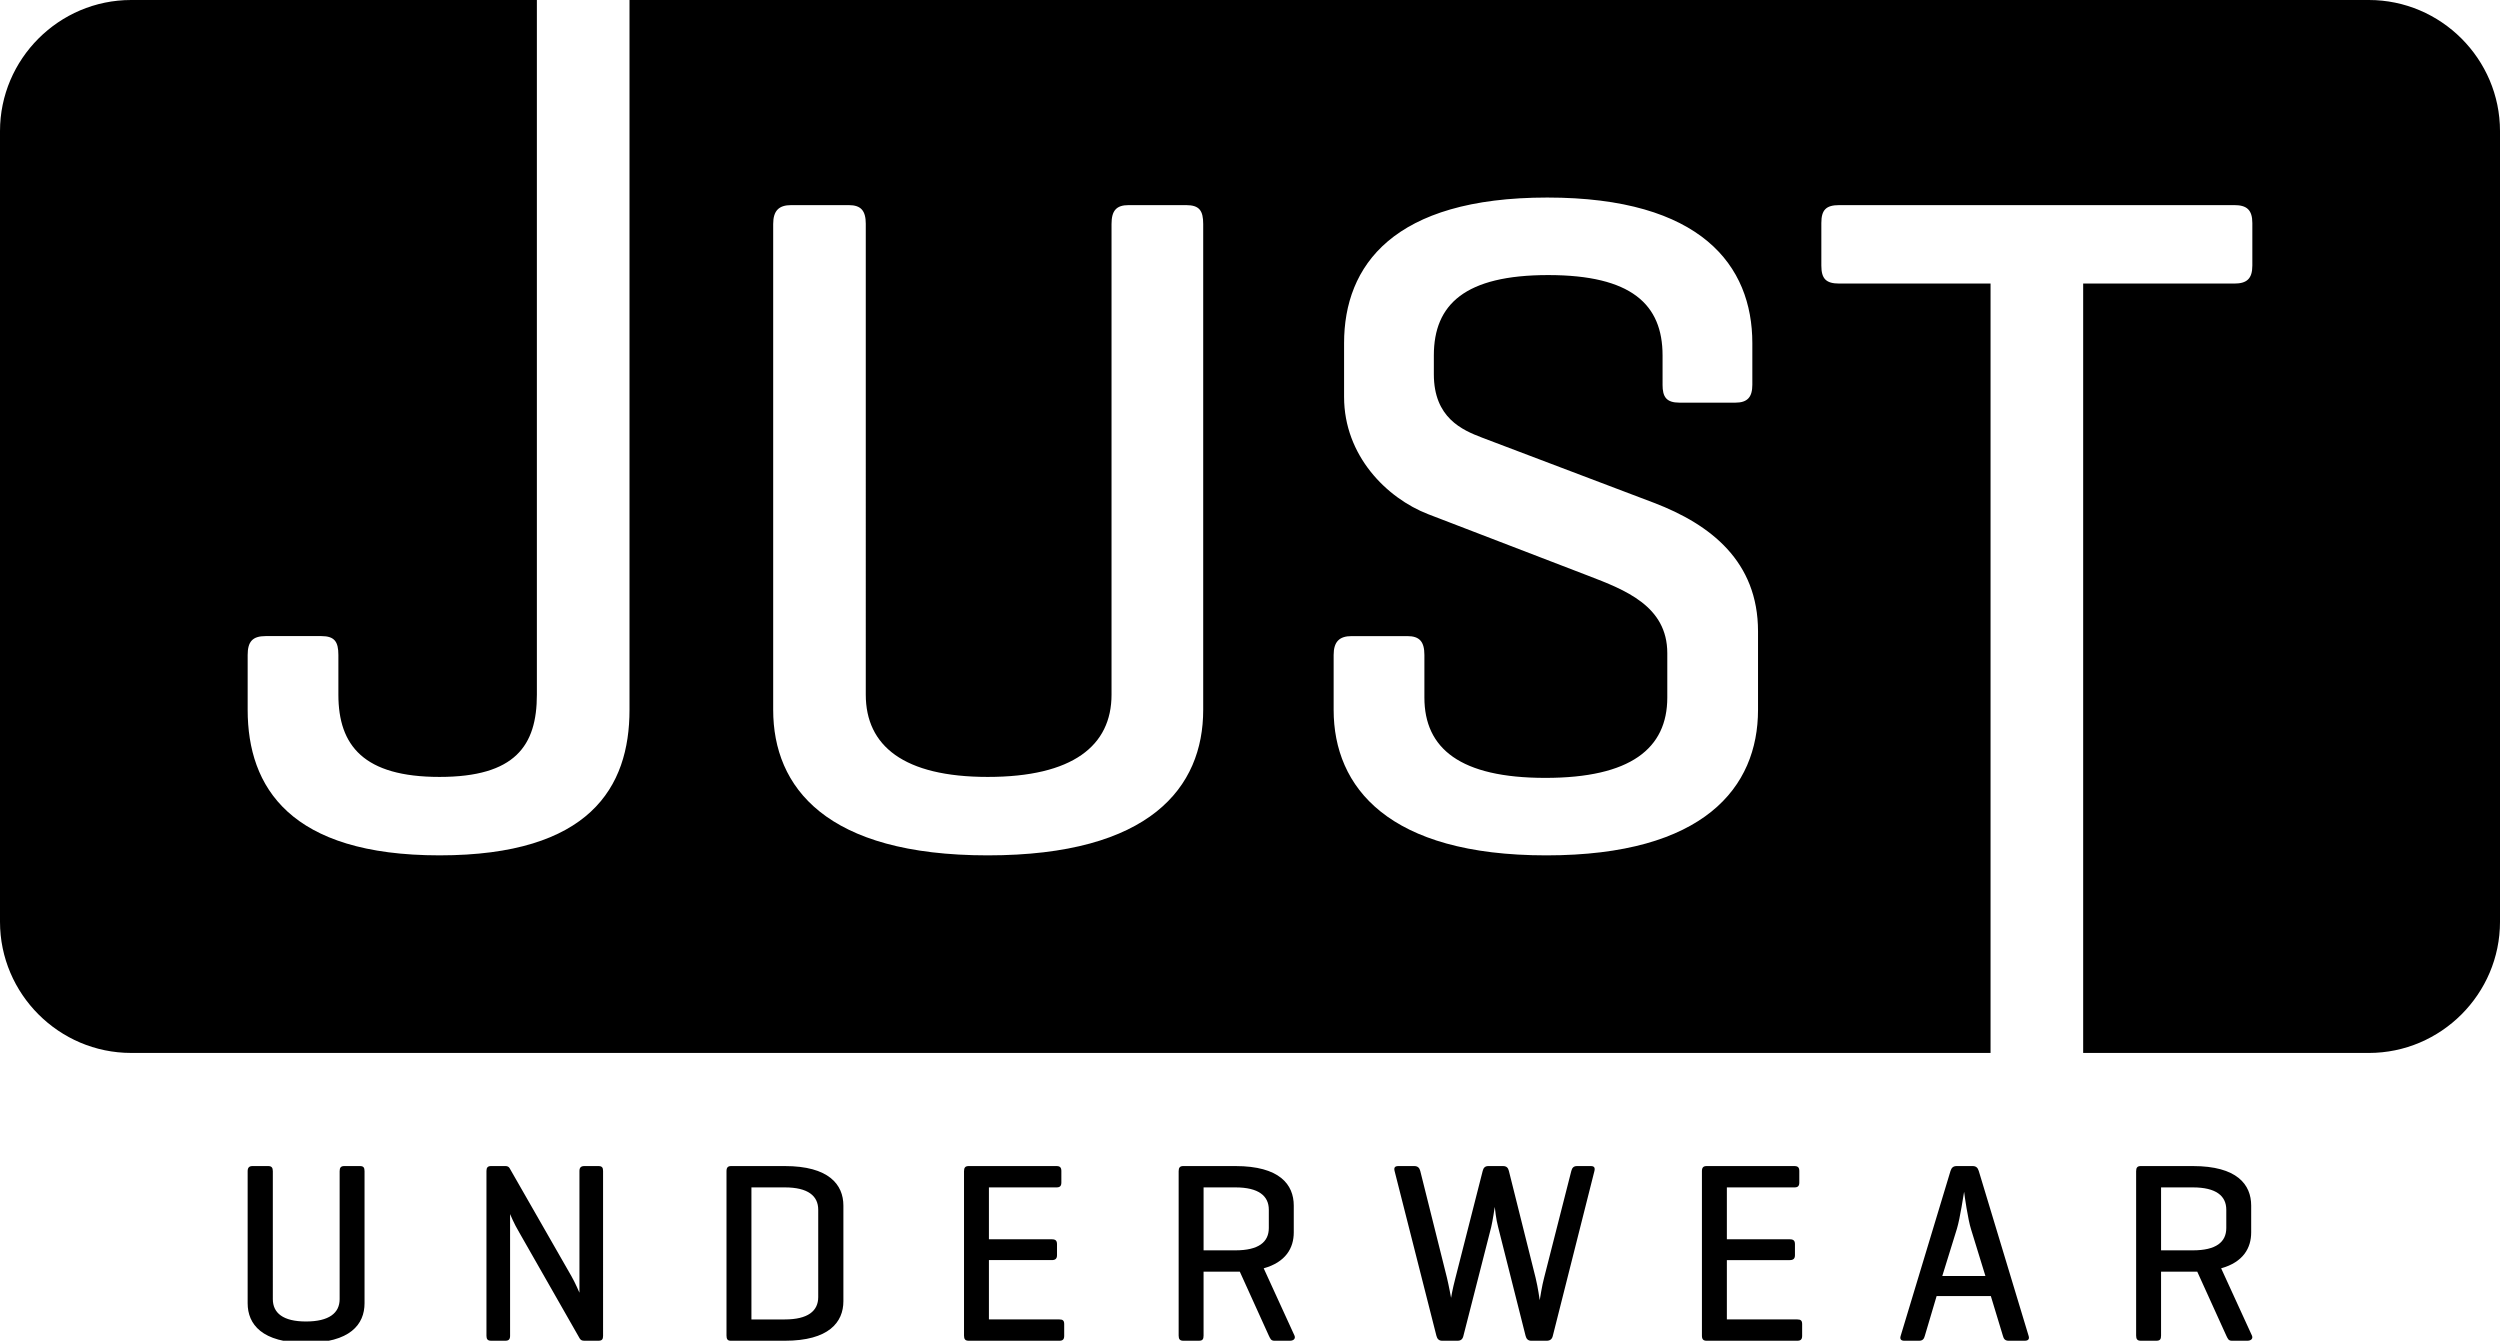 <?xml version="1.0" encoding="utf-8"?>
<!-- Generator: Adobe Illustrator 16.0.3, SVG Export Plug-In . SVG Version: 6.00 Build 0)  -->
<!DOCTYPE svg PUBLIC "-//W3C//DTD SVG 1.1//EN" "http://www.w3.org/Graphics/SVG/1.1/DTD/svg11.dtd">
<svg version="1.1" id="Layer_1" xmlns="http://www.w3.org/2000/svg" xmlns:xlink="http://www.w3.org/1999/xlink" x="0px" y="0px"
	 width="215.134px" height="115.376px" viewBox="0 0 215.134 115.376" enable-background="new 0 0 215.134 115.376"
	 xml:space="preserve">
<path fill-rule="evenodd" clip-rule="evenodd" d="M188.704,102.18c1.993,0,2.876,0.729,2.876,1.922v1.57
	c0,1.217-0.883,1.924-2.876,1.924h-2.737v-5.416H188.704z M188.704,109.43h0.377l2.499,5.506c0.134,0.265,0.176,0.44,0.487,0.44
	h1.325c0.31,0,0.509-0.176,0.398-0.44l-2.653-5.793c1.902-0.53,2.585-1.746,2.585-3.094v-2.302c0-1.812-1.213-3.403-5.019-3.403
	h-4.486c-0.286,0-0.396,0.135-0.396,0.441v14.15c0,0.308,0.11,0.44,0.396,0.44h1.349c0.312,0,0.4-0.133,0.4-0.44v-5.506H188.704z
	 M170.853,109.807h-3.713l1.26-4.068c0.286-0.951,0.574-2.984,0.619-3.184c0.023,0.244,0.332,2.41,0.597,3.229L170.853,109.807z
	 M168.379,100.344c-0.288,0-0.442,0.135-0.531,0.42l-4.288,14.192c-0.09,0.267,0.021,0.42,0.309,0.42h1.281
	c0.288,0,0.421-0.153,0.487-0.42l1.016-3.425h4.666l1.039,3.425c0.066,0.267,0.197,0.42,0.485,0.42h1.394
	c0.309,0,0.419-0.153,0.332-0.42l-4.29-14.192c-0.087-0.285-0.241-0.42-0.529-0.42H168.379z M154.66,115.376
	c0.287,0,0.421-0.11,0.421-0.42v-1.016c0-0.31-0.134-0.399-0.421-0.399h-6.057v-5.105h5.417c0.309,0,0.442-0.133,0.442-0.422v-0.948
	c0-0.31-0.134-0.421-0.442-0.421h-5.417v-4.465h5.814c0.286,0,0.42-0.109,0.42-0.422v-0.994c0-0.309-0.134-0.42-0.42-0.42h-7.56
	c-0.288,0-0.4,0.135-0.4,0.441v14.15c0,0.308,0.112,0.44,0.4,0.44H154.66z M129.845,100.764c-0.065-0.266-0.199-0.42-0.508-0.42
	h-1.261c-0.287,0-0.421,0.154-0.486,0.42l-2.342,9.197c-0.268,1.016-0.378,1.723-0.378,1.723s-0.198-1.082-0.354-1.723l-2.298-9.197
	c-0.067-0.266-0.221-0.42-0.51-0.42h-1.37c-0.31,0-0.398,0.135-0.33,0.42l3.602,14.192c0.068,0.267,0.223,0.42,0.487,0.42h1.328
	c0.285,0,0.44-0.133,0.506-0.42l2.389-9.35c0.131-0.554,0.288-1.593,0.309-1.747c0.023,0.154,0.11,1.083,0.288,1.725l2.365,9.372
	c0.066,0.267,0.221,0.42,0.485,0.42h1.328c0.287,0,0.463-0.133,0.529-0.42l3.582-14.192c0.066-0.285-0.022-0.42-0.311-0.42h-1.192
	c-0.288,0-0.419,0.154-0.487,0.42l-2.342,9.197c-0.178,0.641-0.355,1.813-0.376,1.924c-0.022-0.111-0.135-1.019-0.354-1.924
	L129.845,100.764z M106.312,102.18c1.991,0,2.874,0.729,2.874,1.922v1.57c0,1.217-0.883,1.924-2.874,1.924h-2.74v-5.416H106.312z
	 M106.312,109.43h0.377l2.497,5.506c0.133,0.265,0.178,0.44,0.487,0.44H111c0.311,0,0.507-0.176,0.397-0.44l-2.651-5.793
	c1.899-0.53,2.587-1.746,2.587-3.094v-2.302c0-1.812-1.217-3.403-5.021-3.403h-4.487c-0.288,0-0.398,0.135-0.398,0.441v14.15
	c0,0.308,0.11,0.44,0.398,0.44h1.349c0.309,0,0.397-0.133,0.397-0.44v-5.506H106.312z M91.159,115.376
	c0.288,0,0.419-0.11,0.419-0.42v-1.016c0-0.31-0.131-0.399-0.419-0.399H85.1v-5.105h5.417c0.309,0,0.442-0.133,0.442-0.422v-0.948
	c0-0.31-0.133-0.421-0.442-0.421H85.1v-4.465h5.815c0.286,0,0.419-0.109,0.419-0.422v-0.994c0-0.309-0.133-0.42-0.419-0.42h-7.56
	c-0.288,0-0.398,0.135-0.398,0.441v14.15c0,0.308,0.11,0.44,0.398,0.44H91.159z M67.537,102.18c1.99,0,2.874,0.729,2.874,1.922
	v7.517c0,1.194-0.884,1.923-2.874,1.923h-2.874V102.18H67.537z M67.537,115.376c3.782,0,5.04-1.591,5.04-3.403v-8.226
	c0-1.812-1.258-3.403-5.04-3.403h-4.621c-0.286,0-0.398,0.135-0.398,0.441v14.15c0,0.287,0.089,0.44,0.354,0.44H67.537z
	 M51.896,100.764c0-0.285-0.087-0.42-0.398-0.42h-1.215c-0.288,0-0.42,0.135-0.42,0.42v10.479c0,0-0.377-0.885-0.686-1.416
	l-5.328-9.308c-0.067-0.109-0.178-0.176-0.353-0.176h-1.237c-0.288,0-0.398,0.135-0.398,0.42v14.192c0,0.287,0.11,0.42,0.398,0.42
	h1.237c0.286,0,0.398-0.133,0.398-0.42v-10.479c0.044,0.091,0.309,0.775,0.796,1.593l5.194,9.108
	c0.09,0.133,0.178,0.198,0.399,0.198h1.215c0.311,0,0.398-0.133,0.398-0.42V100.764z M23.478,100.785
	c0-0.307-0.11-0.441-0.398-0.441h-1.349c-0.288,0-0.42,0.135-0.42,0.441v11.364c0,1.813,1.239,3.405,5.019,3.405
	c3.803,0,5.04-1.592,5.04-3.405v-11.364c0-0.307-0.087-0.441-0.398-0.441h-1.347c-0.288,0-0.398,0.135-0.398,0.441v11.012
	c0,1.192-0.908,1.922-2.897,1.922c-1.967,0-2.852-0.729-2.852-1.922V100.785z"/>
<path fill-rule="evenodd" clip-rule="evenodd" d="M11.283,0H46.2v59.781c0,4.391-1.87,7.076-8.378,7.076
	c-6.506,0-8.703-2.685-8.703-7.076v-3.415c0-1.14-0.326-1.628-1.463-1.628h-4.8c-1.138,0-1.544,0.488-1.544,1.628v4.717
	c0,6.668,3.659,12.523,16.51,12.523c12.933,0,16.349-5.854,16.349-12.523V0h149.68c6.205,0,11.283,5.077,11.283,11.284v68.041
	c0,6.207-5.078,11.285-11.283,11.285h-24.587V24.401h13.013c1.059,0,1.545-0.407,1.545-1.546v-3.66c0-1.138-0.486-1.544-1.545-1.544
	h-33.999c-1.137,0-1.545,0.406-1.545,1.544v3.66c0,1.139,0.408,1.546,1.545,1.546h13.016v66.208H11.283
	C5.076,90.609,0,85.531,0,79.324V11.284C0,5.077,5.076,0,11.283,0 M143.068,33.104c0,1.057,0.326,1.546,1.465,1.546h4.799
	c1.059,0,1.463-0.489,1.463-1.546v-3.578c0-6.671-4.39-12.527-17.647-12.527c-13.259,0-17.485,5.856-17.485,12.527v4.635
	c0,5.042,3.659,8.701,7.237,10.087l13.746,5.285c3.17,1.22,6.831,2.604,6.831,6.671v3.822c0,4.393-3.172,6.914-10.492,6.914
	c-7.321,0-10.41-2.521-10.41-6.914v-3.661c0-1.138-0.407-1.626-1.464-1.626h-4.801c-1.057,0-1.545,0.488-1.545,1.626v4.719
	c0,6.669,4.718,12.523,18.3,12.523s18.22-5.854,18.22-12.523v-6.752c0-6.019-4.065-9.191-8.947-11.061l-14.802-5.613
	c-1.709-0.651-4.148-1.706-4.148-5.45v-1.626c0-4.392,2.684-6.912,9.841-6.912s9.841,2.52,9.841,6.912V33.104z M74.504,19.277
	c0-1.14-0.407-1.626-1.463-1.626h-4.962c-1.056,0-1.544,0.486-1.544,1.626v41.807c0,6.669,4.553,12.523,18.462,12.523
	c13.988,0,18.543-5.854,18.543-12.523V19.277c0-1.14-0.324-1.626-1.466-1.626h-4.959c-1.057,0-1.464,0.486-1.464,1.626v40.504
	c0,4.392-3.335,7.076-10.655,7.076c-7.239,0-10.493-2.685-10.493-7.076V19.277z"/>
</svg>
